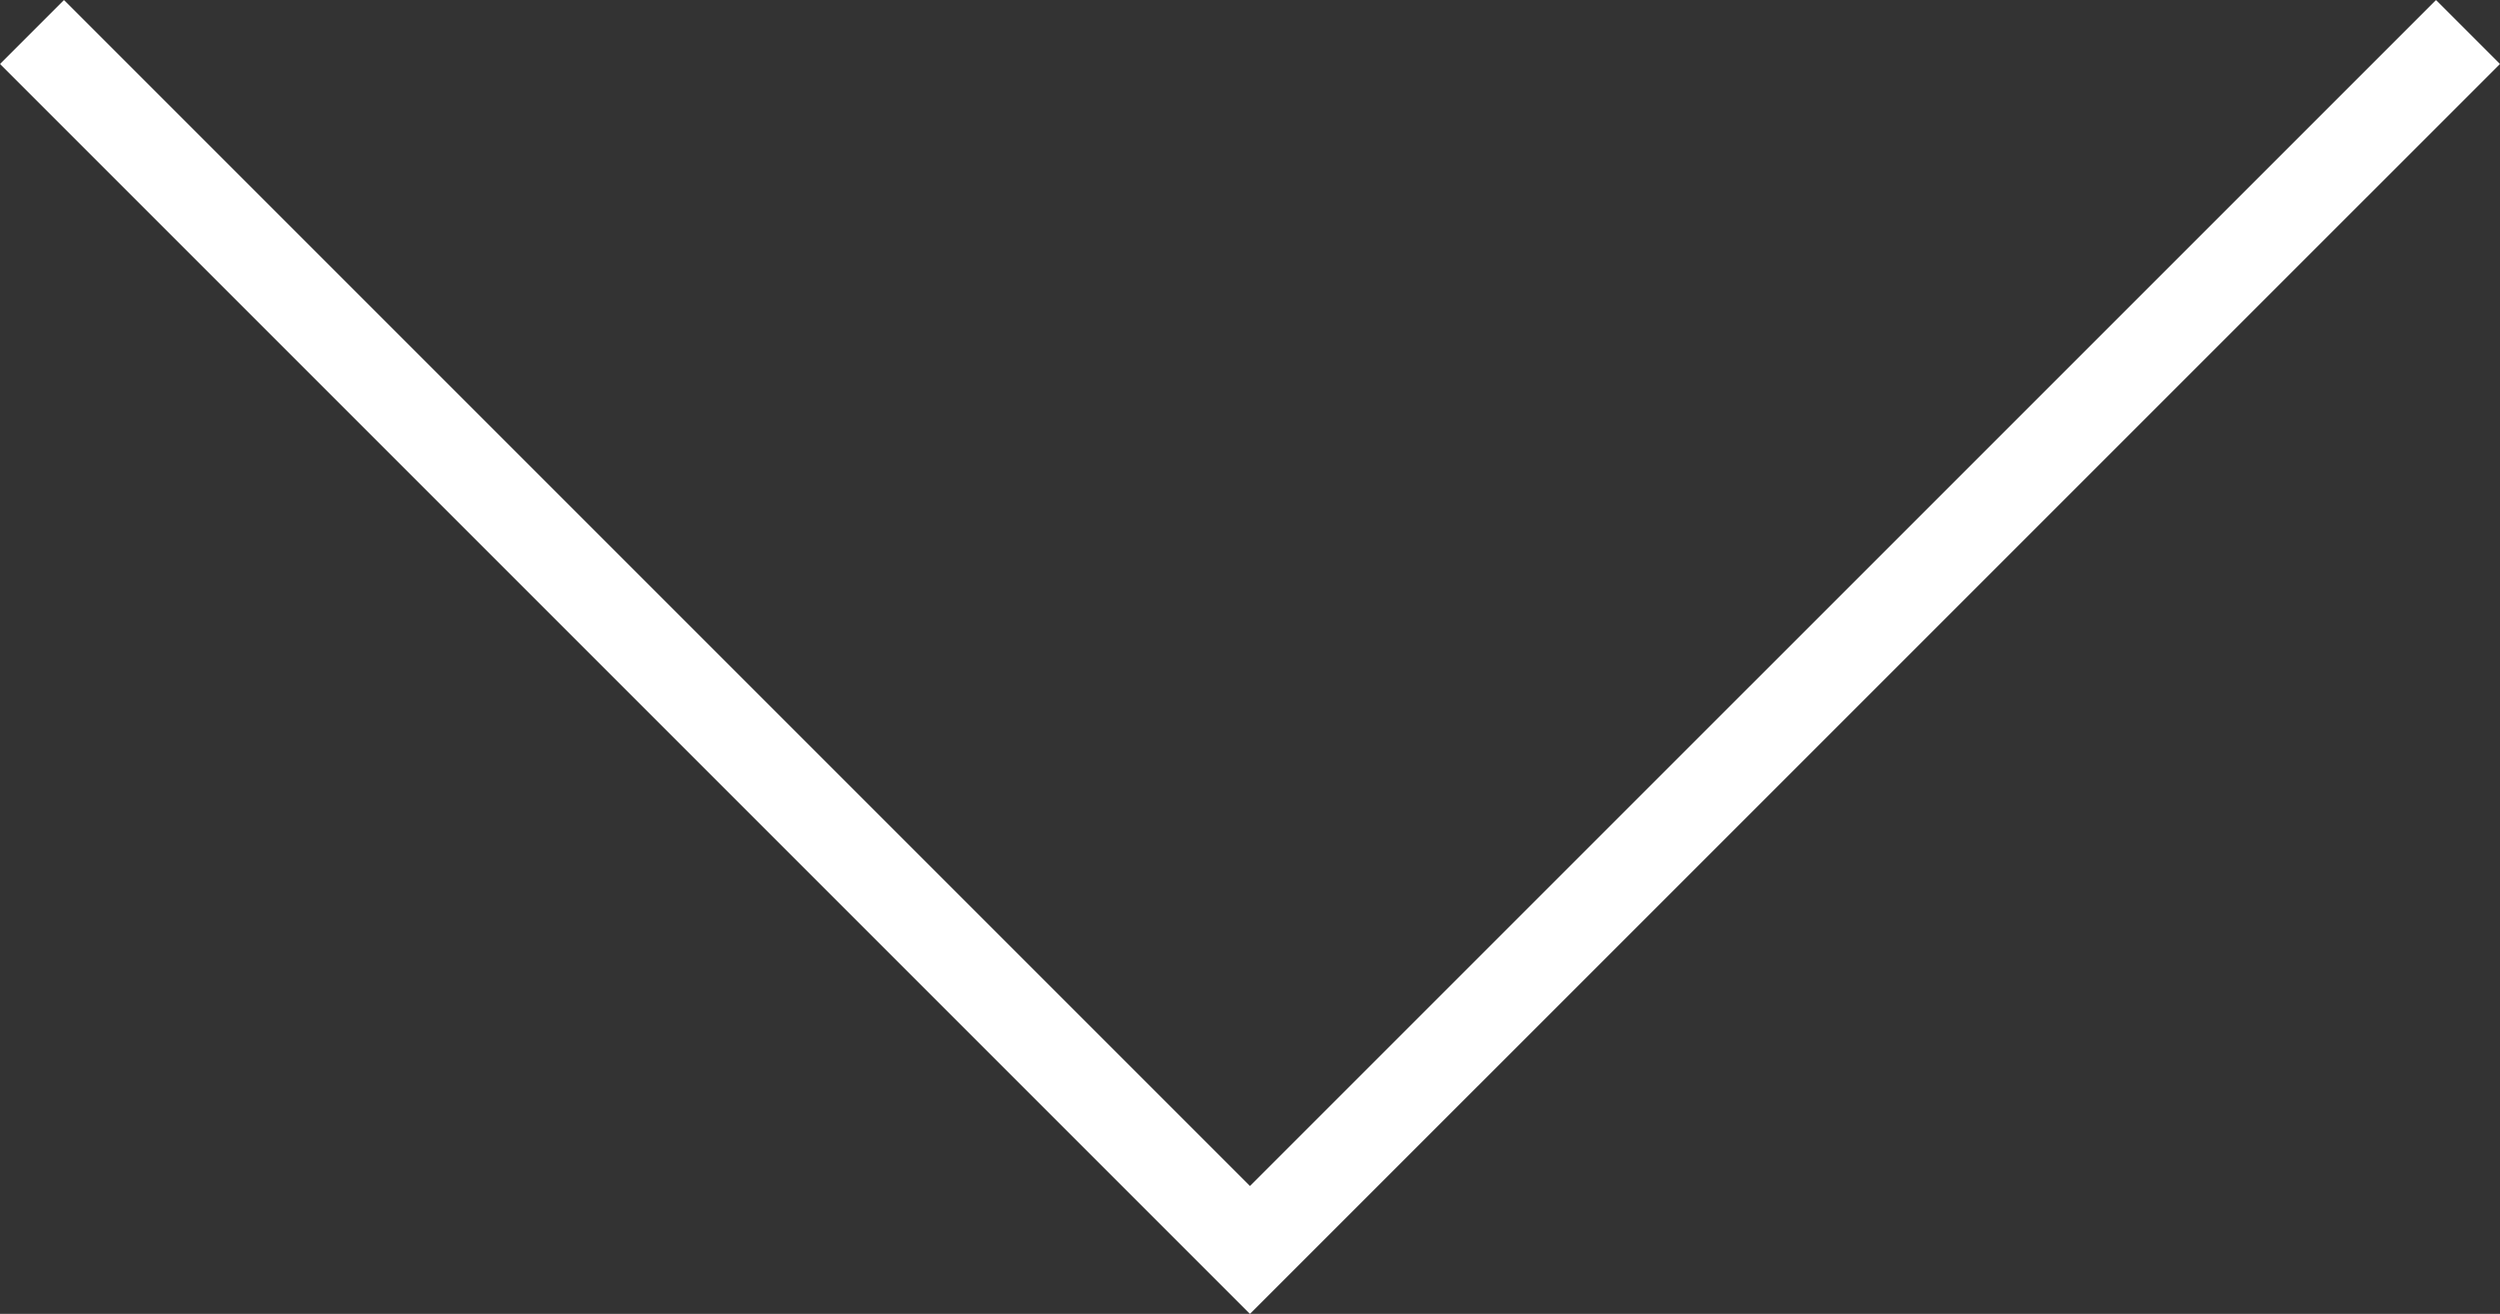 <!-- Generator: Adobe Illustrator 19.0.0, SVG Export Plug-In  -->
<svg version="1.1"
	 xmlns="http://www.w3.org/2000/svg" xmlns:xlink="http://www.w3.org/1999/xlink" xmlns:a="http://ns.adobe.com/AdobeSVGViewerExtensions/3.0/"
	 x="0px" y="0px" width="27.645px" height="14.529px" viewBox="0 0 27.645 14.529"
	 style="enable-background:new 0 0 27.645 14.529;" xml:space="preserve">
<rect x="0" y="0" width="27.645" height="14.529" fill="#333333" stroke="none"/>
<style type="text/css">
	.st0{fill:none;stroke:#ffffff;stroke-miterlimit:10;}
</style>
<defs>
</defs>
<polyline id="XMLID_16_" class="st0" points="27.291,0.354 13.822,13.822 0.354,0.354 "/>
</svg>